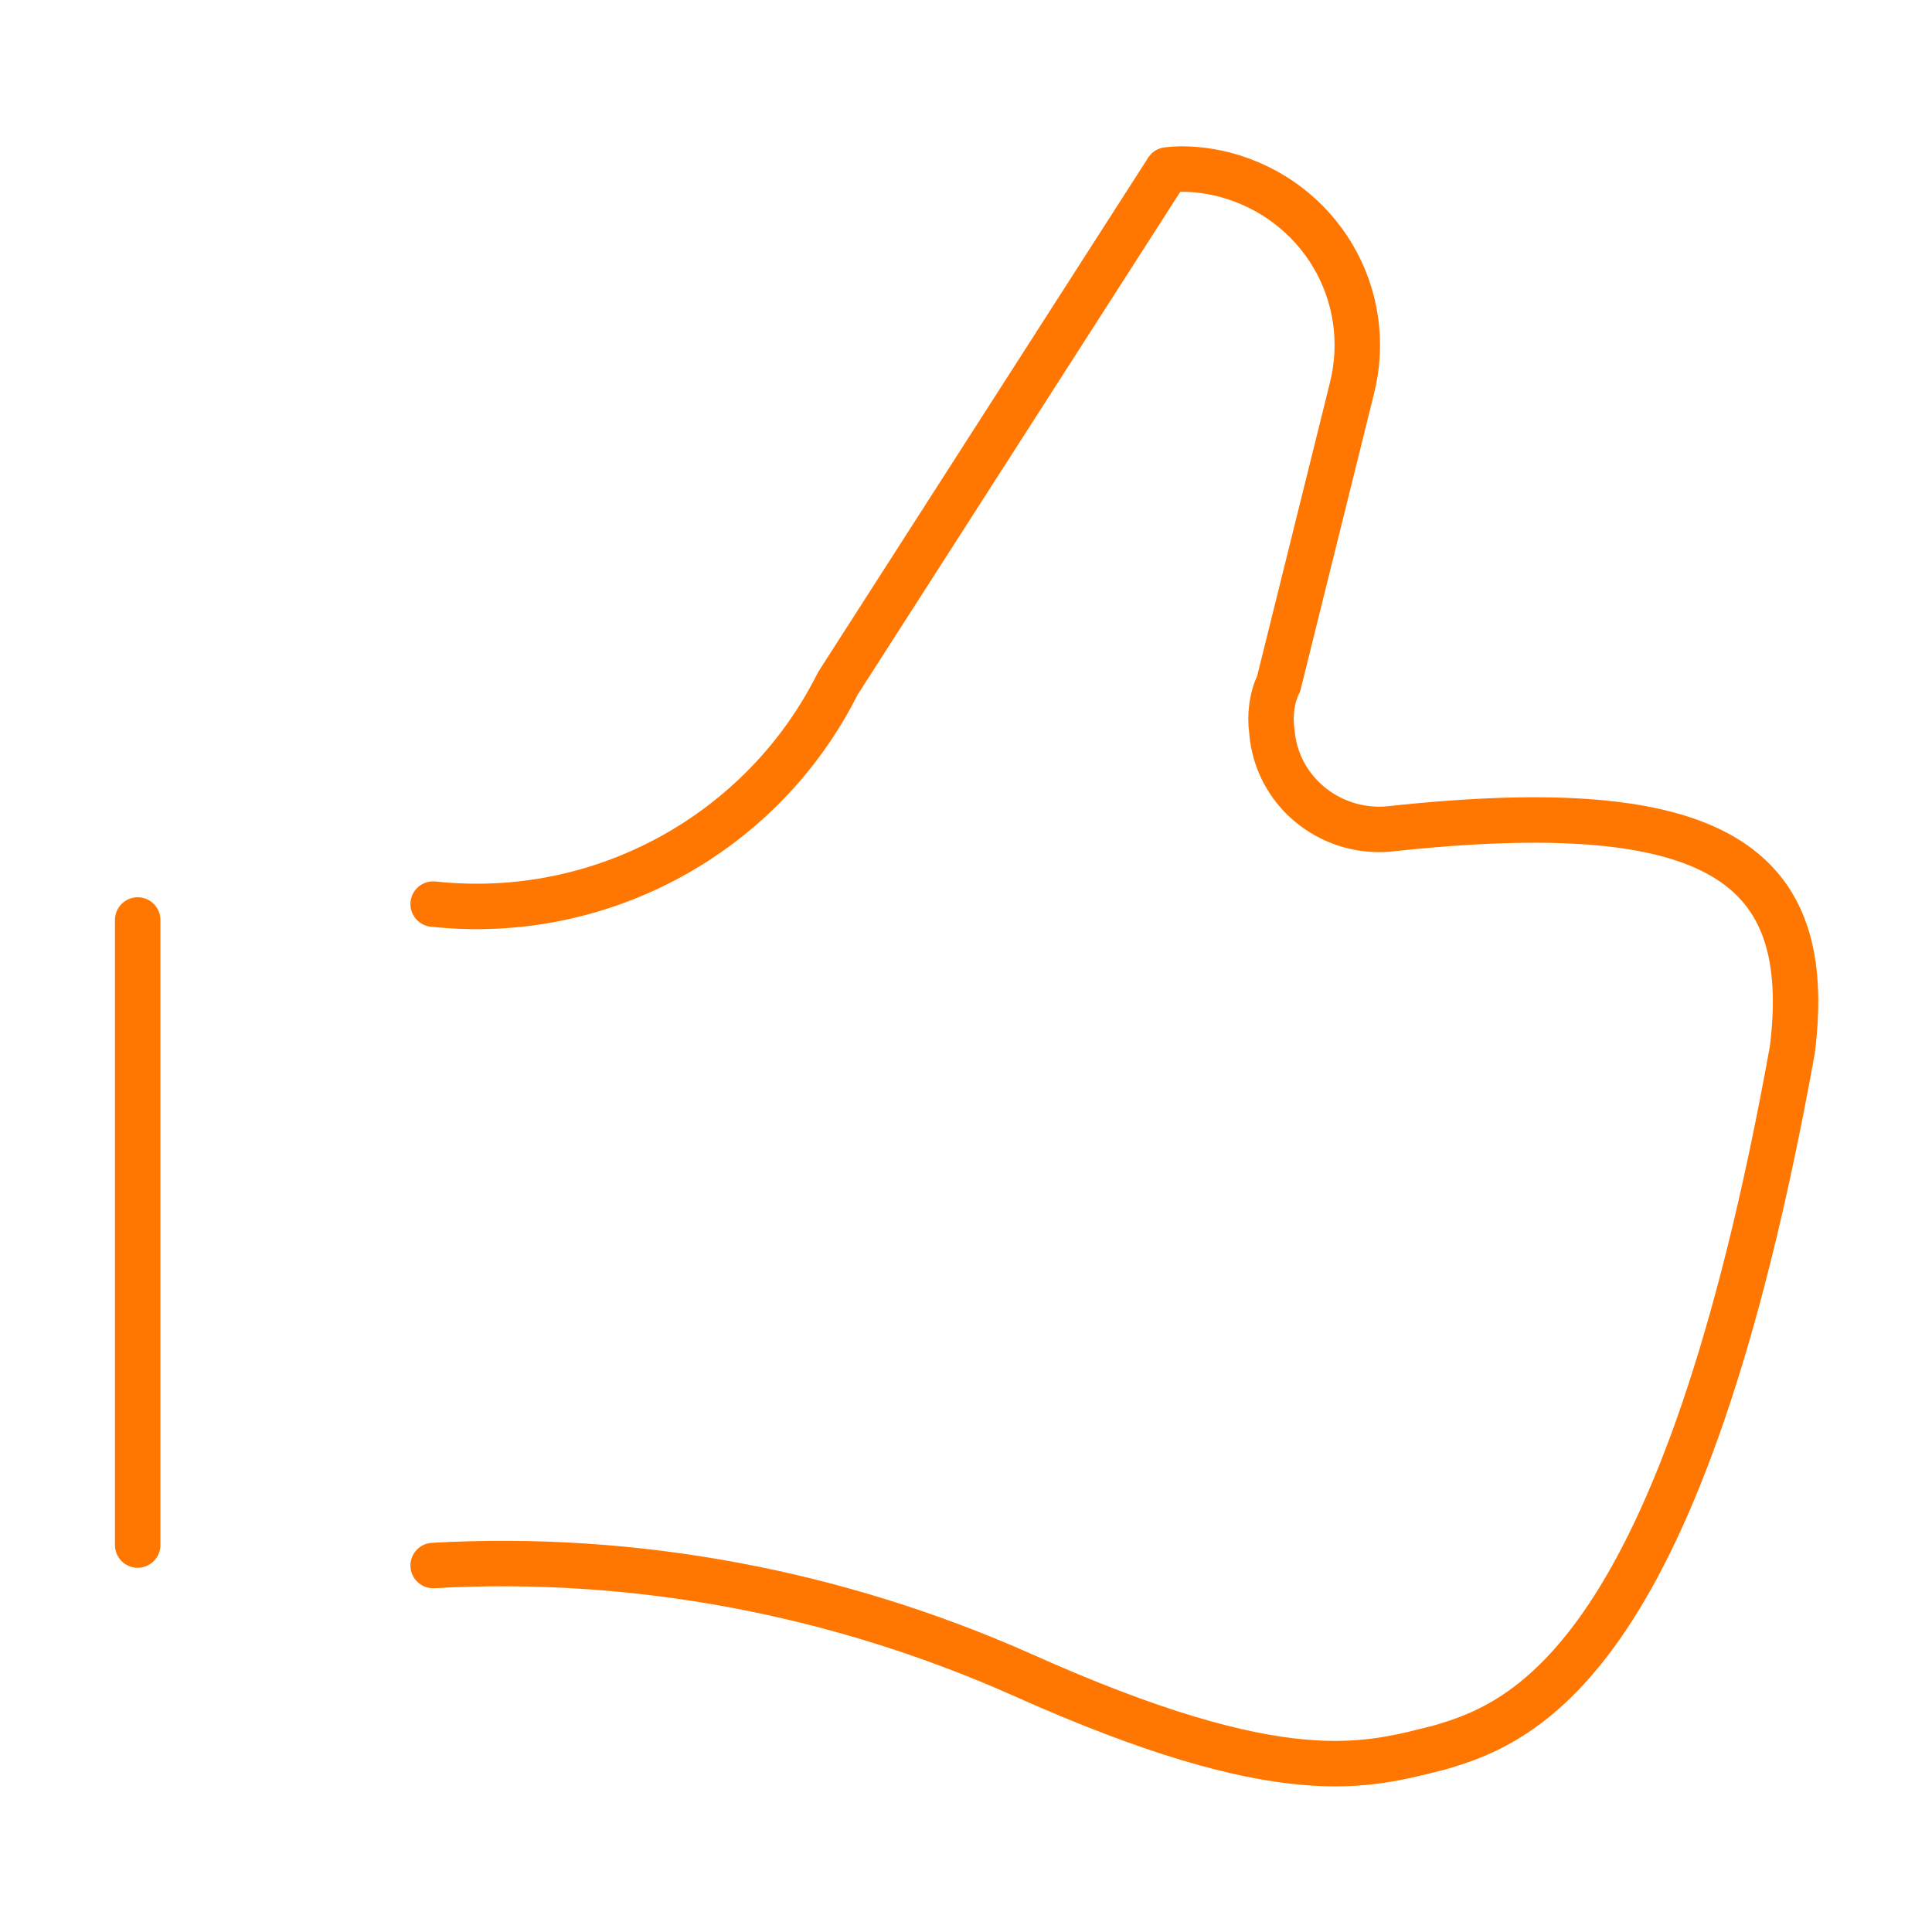 <svg xmlns="http://www.w3.org/2000/svg" xml:space="preserve" id="Layer_1" x="0" y="0" style="enable-background:new 0 0 85 85" version="1.1" viewBox="0 0 85 85">
  <style>
    .st0{fill:none;stroke:#f70;stroke-width:2;stroke-linecap:round;stroke-linejoin:round}
  </style>
  <g id="Like" transform="translate(-5138.743 -751.524)">
    <path id="Path_487" d="M5144.8 819.5V792" class="st0"/>
    <path id="Path_488" d="M5157.8 820.4c8.9-.5 17.8 1.2 25.9 4.8 11.6 5.2 15.2 4 18.4 3.2 3.8-1.1 10.7-4 15.5-30.7 1-8.1-3.2-11.3-17.8-9.7-2.6.2-4.9-1.7-5.1-4.3-.1-.7 0-1.5.3-2.1l3.2-12.9c1.1-4.2-1.4-8.4-5.6-9.5-.8-.2-1.7-.3-2.5-.2l-14.5 22.6c-3.3 6.6-10.4 10.5-17.8 9.7" class="st0"/>
  </g>
</svg>
